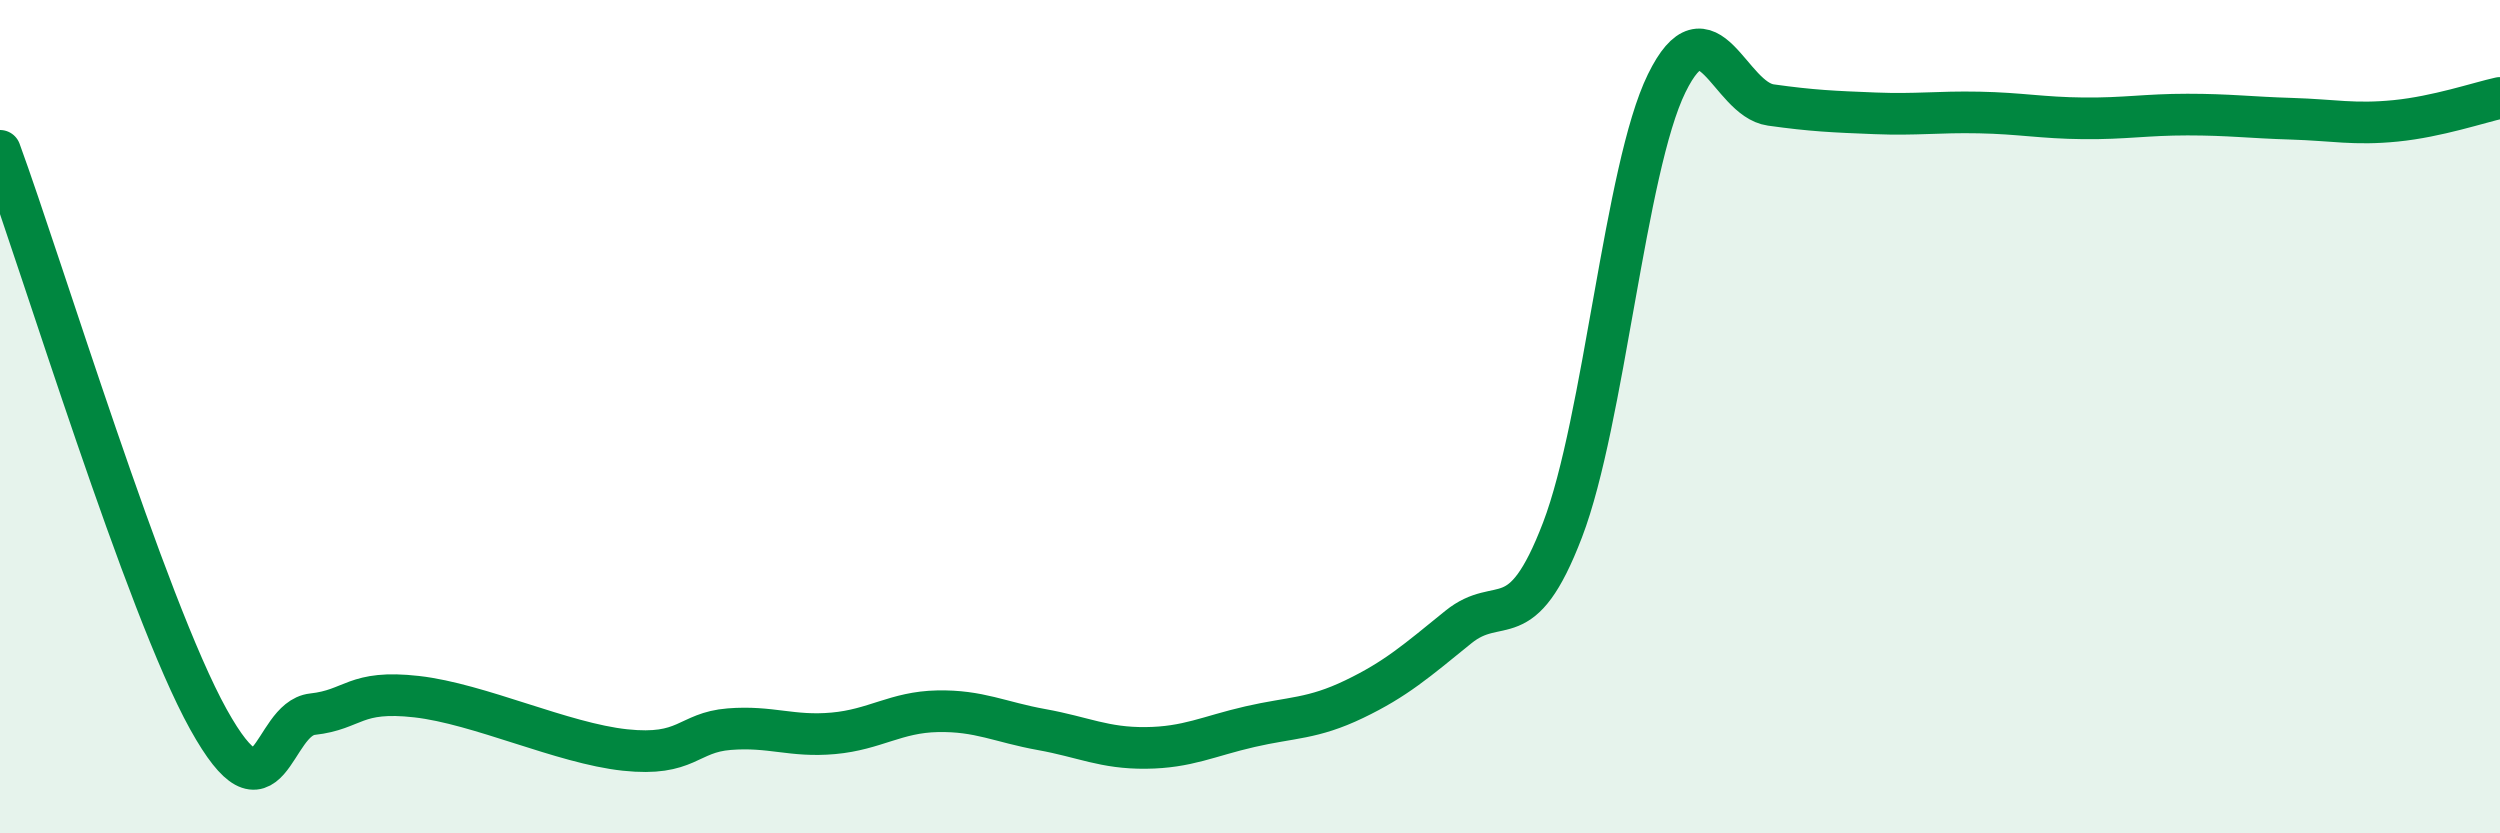 
    <svg width="60" height="20" viewBox="0 0 60 20" xmlns="http://www.w3.org/2000/svg">
      <path
        d="M 0,3.62 C 1,6.35 3.5,14.56 5,17.26 C 6.5,19.96 6.5,17.25 7.5,17.14 C 8.5,17.03 8.5,16.55 10,16.72 C 11.5,16.89 13.5,17.84 15,18 C 16.5,18.16 16.5,17.58 17.5,17.5 C 18.5,17.42 19,17.69 20,17.6 C 21,17.51 21.5,17.09 22.5,17.07 C 23.5,17.05 24,17.33 25,17.51 C 26,17.69 26.5,17.96 27.5,17.95 C 28.5,17.94 29,17.67 30,17.44 C 31,17.21 31.5,17.26 32.5,16.78 C 33.5,16.3 34,15.86 35,15.05 C 36,14.24 36.5,15.33 37.5,12.72 C 38.5,10.11 39,4.04 40,2 C 41,-0.04 41.5,2.38 42.5,2.52 C 43.5,2.66 44,2.68 45,2.72 C 46,2.76 46.5,2.68 47.5,2.7 C 48.5,2.72 49,2.83 50,2.84 C 51,2.85 51.5,2.75 52.5,2.75 C 53.5,2.75 54,2.82 55,2.85 C 56,2.88 56.5,3 57.5,2.9 C 58.5,2.8 59.5,2.46 60,2.35L60 20L0 20Z"
        fill="#008740"
        opacity="0.1"
        stroke-linecap="round"
        stroke-linejoin="round"
      />
      <path
        d="M 0,3.62 C 1,6.35 3.5,14.56 5,17.26 C 6.5,19.96 6.5,17.25 7.5,17.14 C 8.5,17.03 8.5,16.55 10,16.72 C 11.5,16.89 13.5,17.84 15,18 C 16.5,18.16 16.5,17.58 17.5,17.5 C 18.5,17.42 19,17.69 20,17.6 C 21,17.51 21.5,17.09 22.5,17.07 C 23.5,17.05 24,17.33 25,17.51 C 26,17.69 26.5,17.96 27.5,17.95 C 28.5,17.94 29,17.67 30,17.44 C 31,17.21 31.5,17.26 32.5,16.78 C 33.5,16.3 34,15.86 35,15.05 C 36,14.24 36.5,15.33 37.5,12.72 C 38.5,10.11 39,4.04 40,2 C 41,-0.04 41.5,2.38 42.5,2.52 C 43.5,2.66 44,2.68 45,2.72 C 46,2.76 46.5,2.68 47.5,2.7 C 48.5,2.72 49,2.83 50,2.84 C 51,2.85 51.5,2.75 52.5,2.75 C 53.5,2.75 54,2.82 55,2.85 C 56,2.88 56.5,3 57.5,2.9 C 58.5,2.8 59.5,2.46 60,2.35"
        stroke="#008740"
        stroke-width="1"
        fill="none"
        stroke-linecap="round"
        stroke-linejoin="round"
      />
    </svg>
  